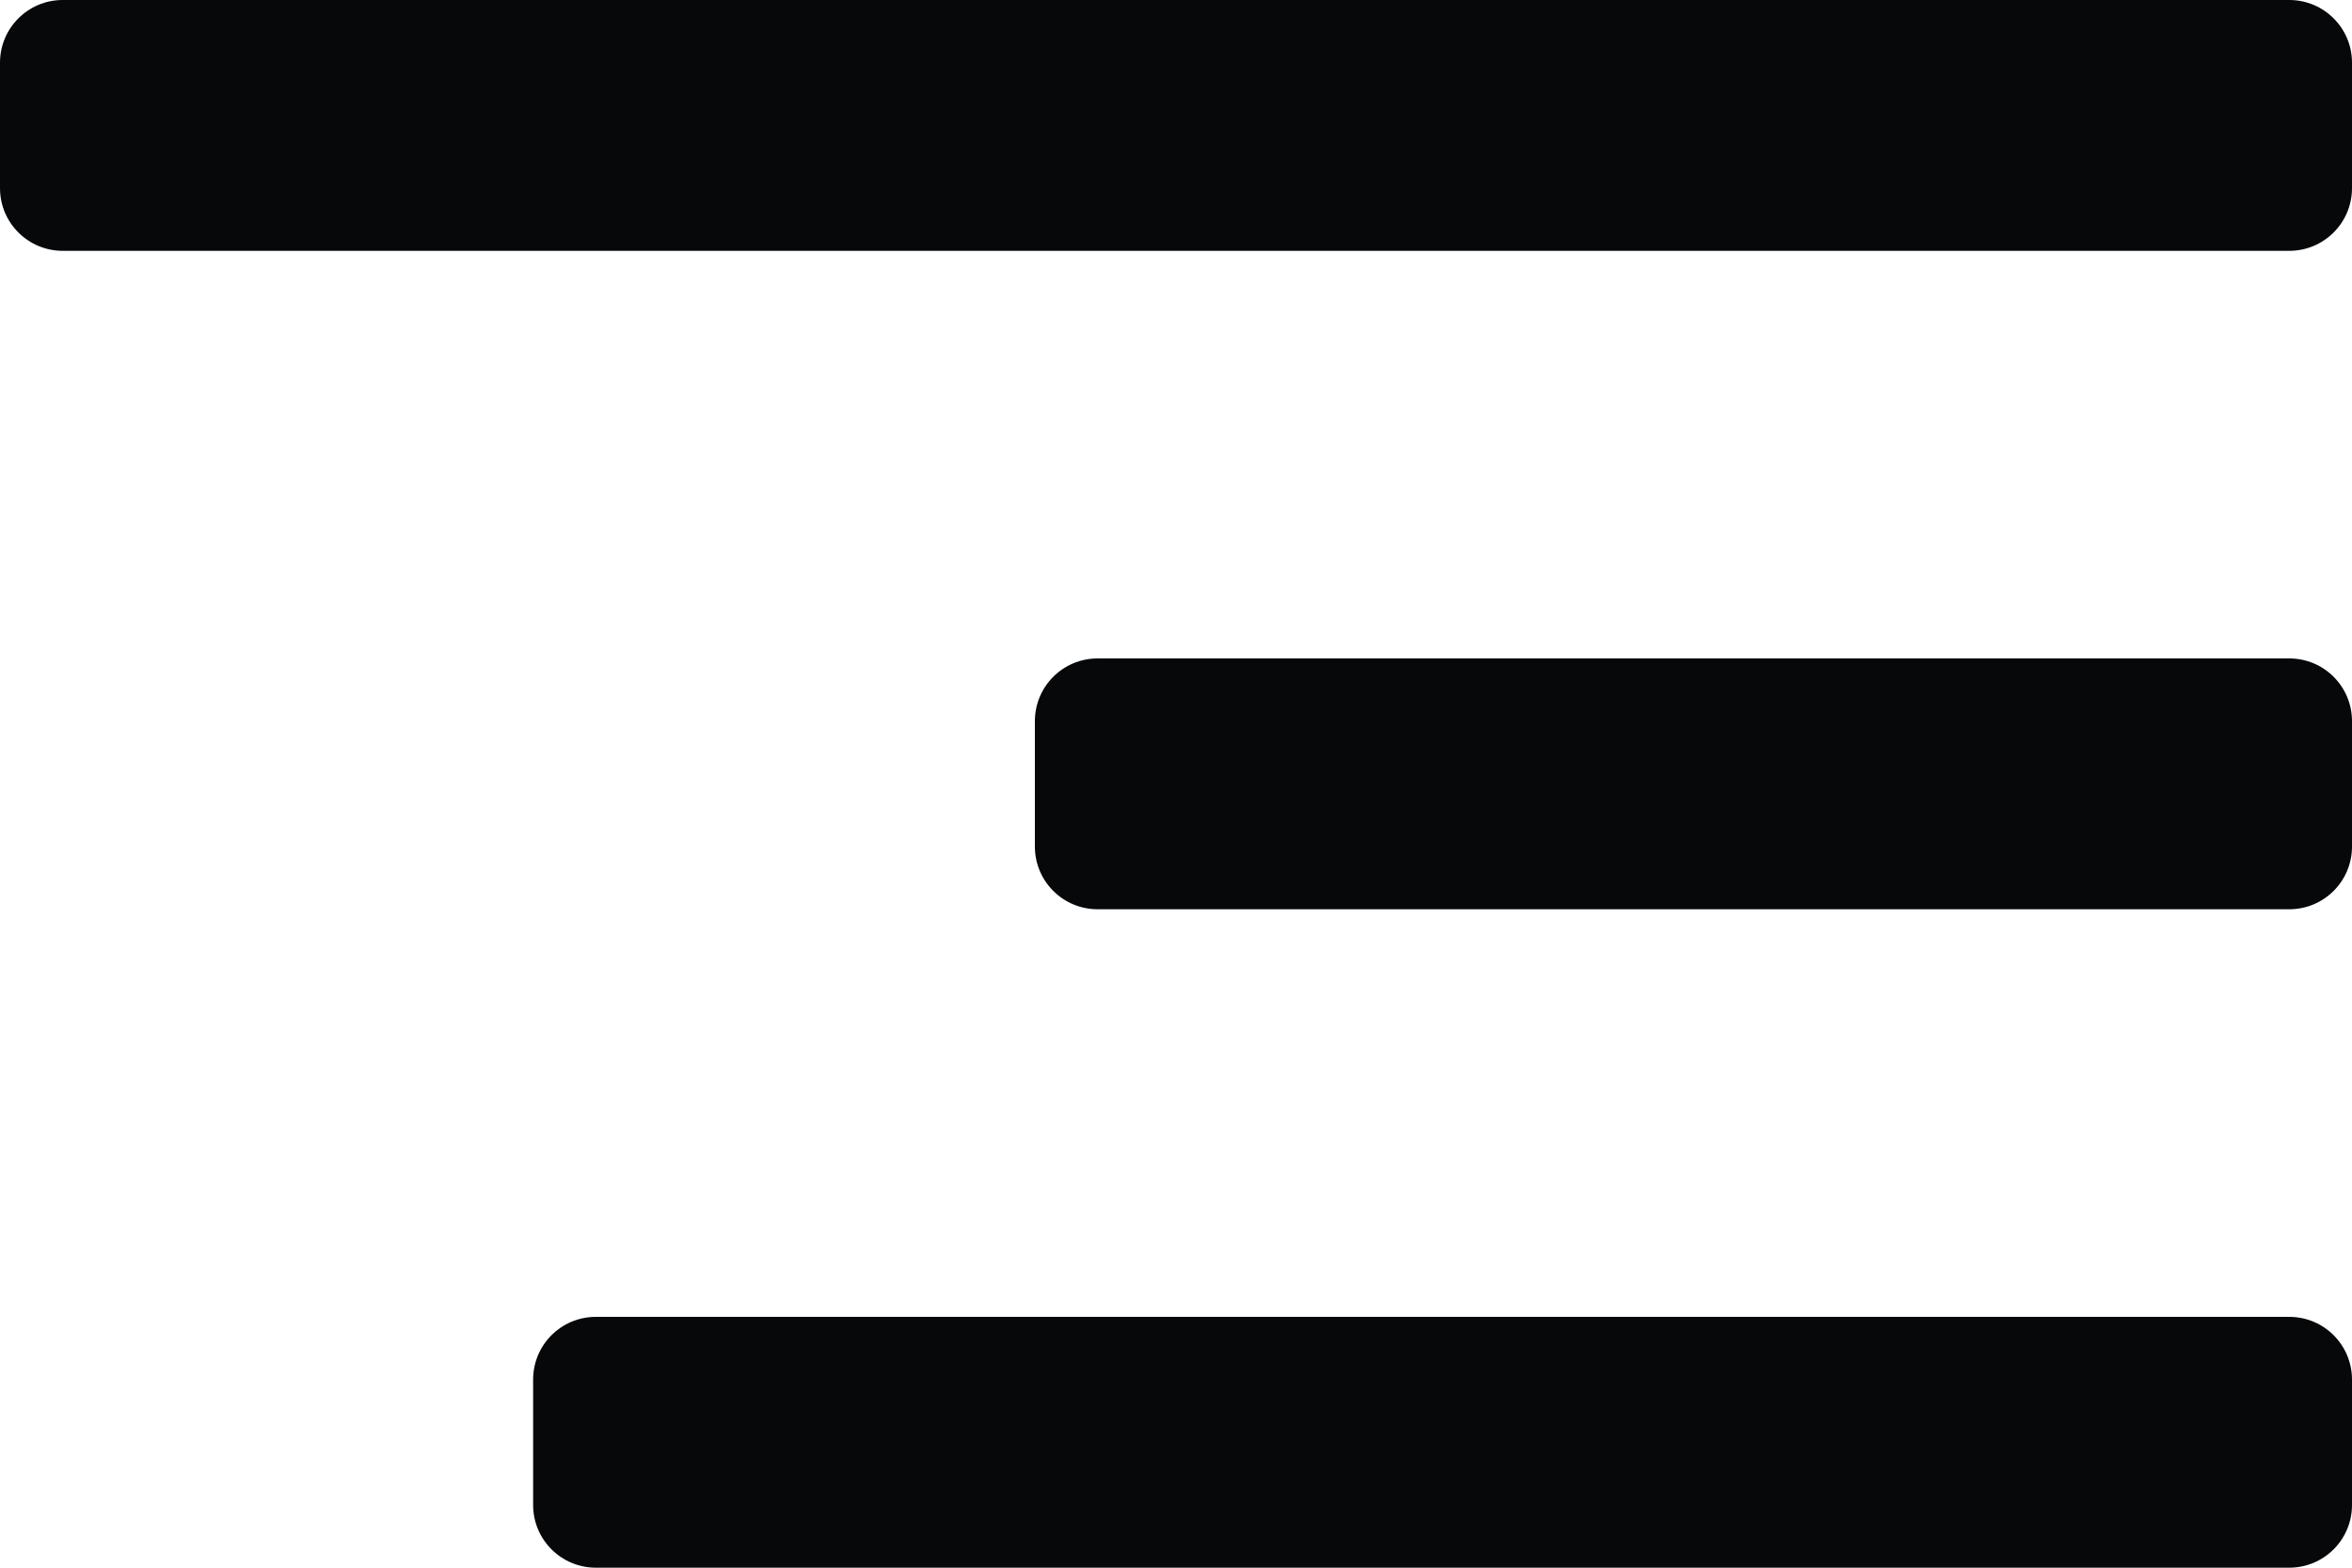 <?xml version="1.0" encoding="UTF-8"?> <svg xmlns="http://www.w3.org/2000/svg" width="75" height="50" viewBox="0 0 75 50" fill="none"><path d="M0 2C0 0.895 0.895 0 2 0H73C74.105 0 75 0.895 75 2V6C75 7.105 74.105 8 73 8H2C0.895 8 0 7.105 0 6V2Z" fill="#07080A"></path><path d="M33 23C33 21.895 33.895 21 35 21H73C74.105 21 75 21.895 75 23V27C75 28.105 74.105 29 73 29H35C33.895 29 33 28.105 33 27V23Z" fill="#07080A"></path><path d="M17 44C17 42.895 17.895 42 19 42H73C74.105 42 75 42.895 75 44V48C75 49.105 74.105 50 73 50H19C17.895 50 17 49.105 17 48V44Z" fill="#07080A"></path></svg> 